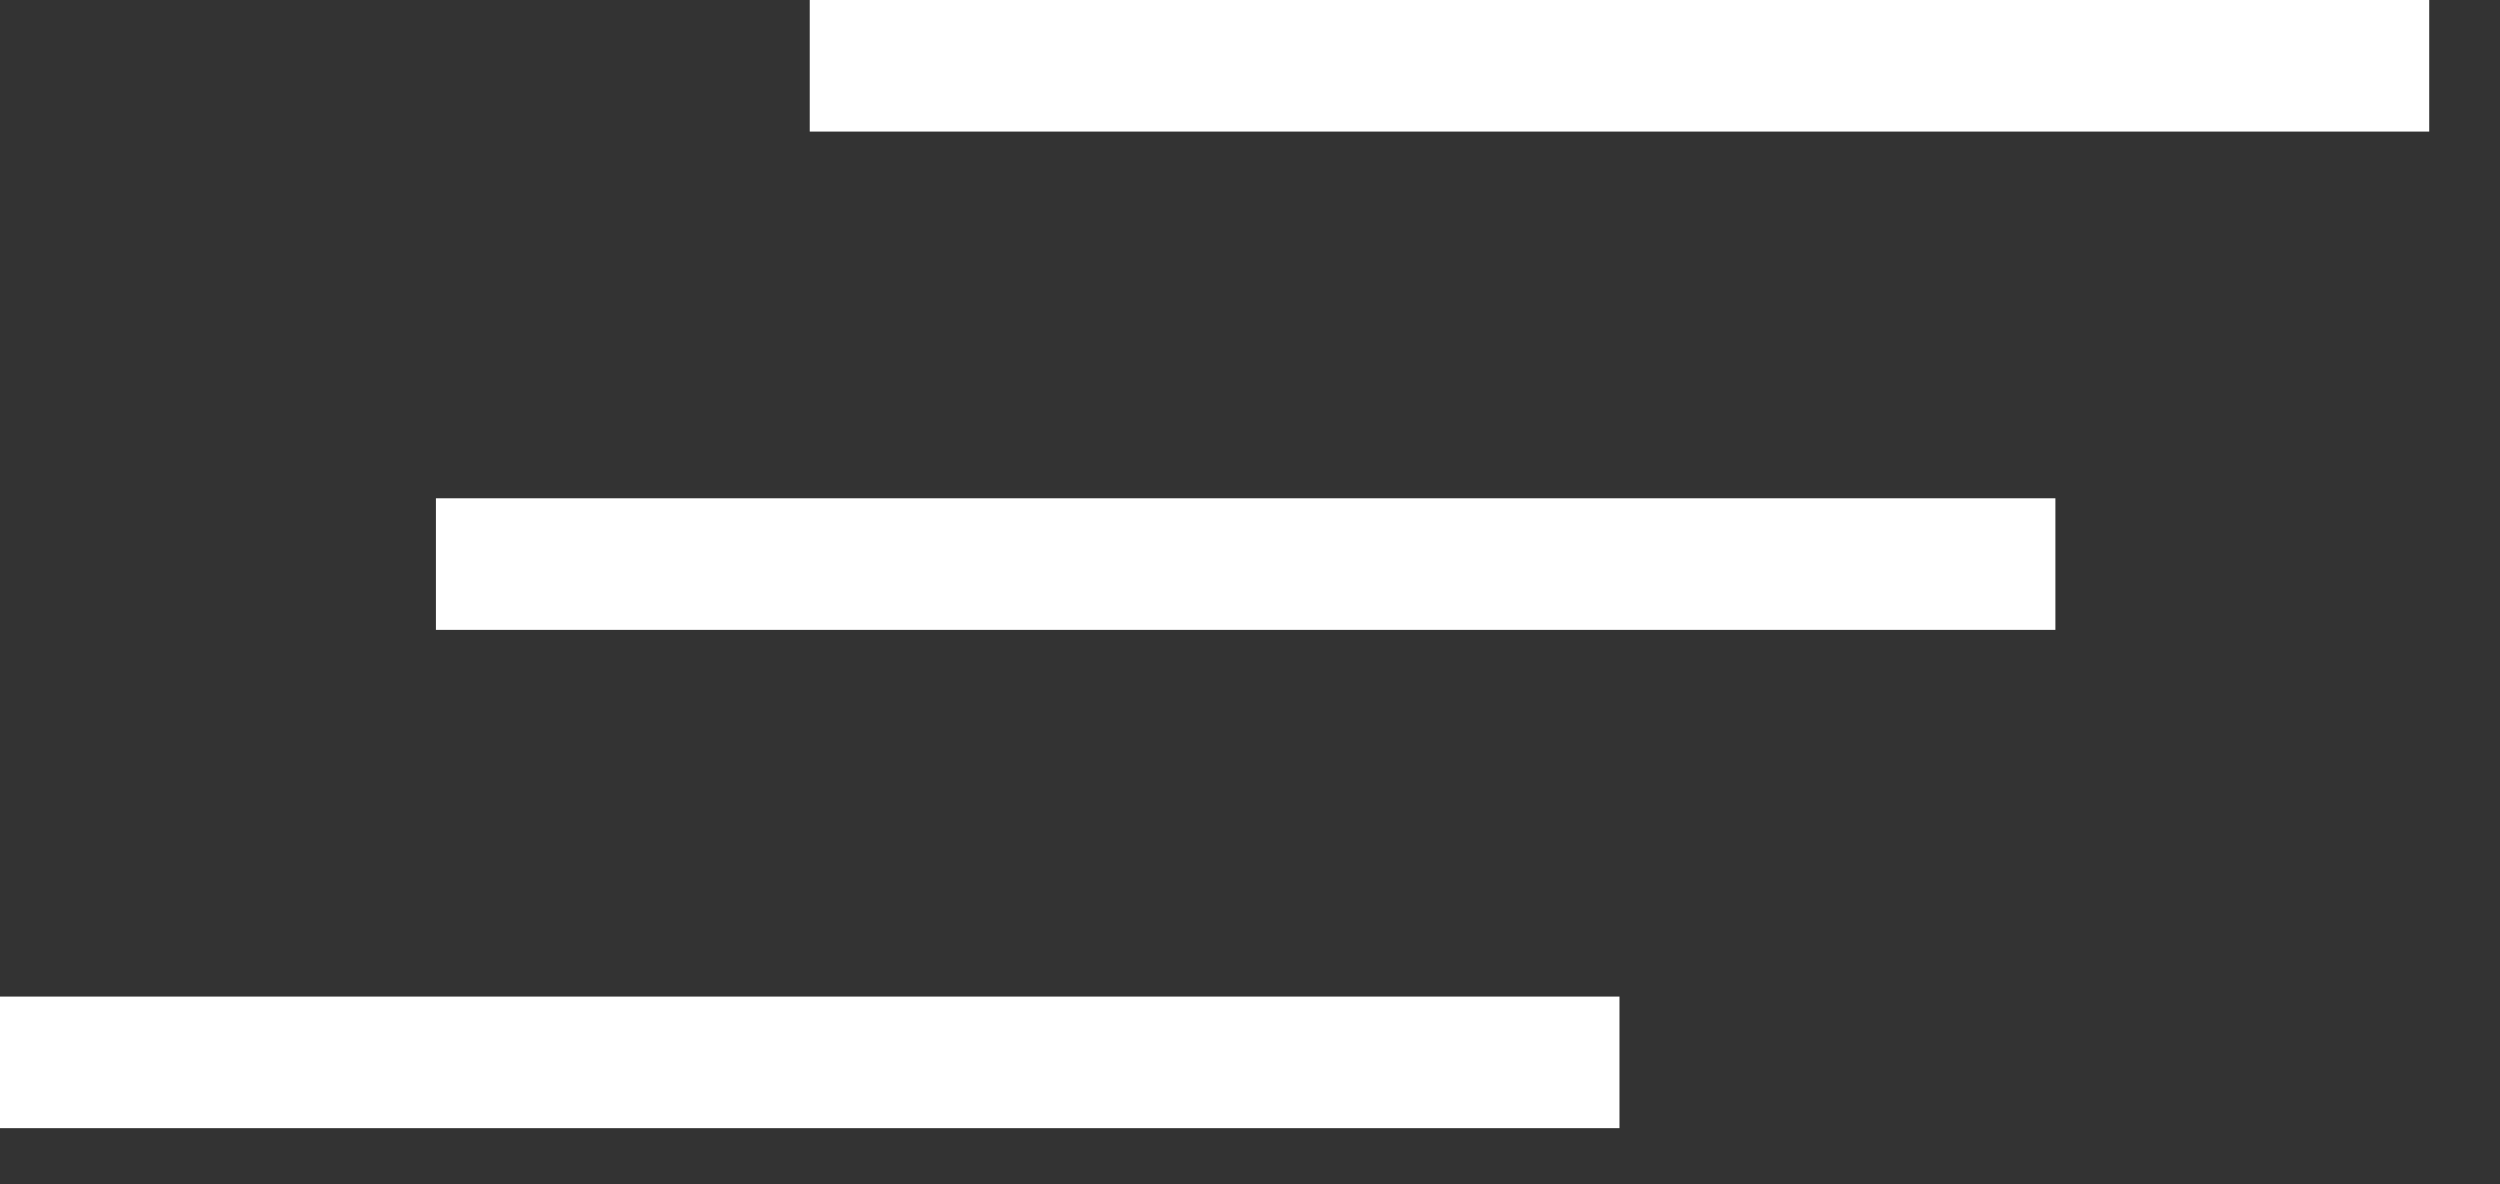 <?xml version="1.0" encoding="UTF-8"?> <svg xmlns="http://www.w3.org/2000/svg" width="19" height="9" viewBox="0 0 19 9" fill="none"><rect x="0" y="0" width="19" height="9" fill="#333333" stroke="none"/><line y1="8.074" x2="12.308" y2="8.074" stroke="white"></line><line x1="3.313" y1="4.287" x2="15.621" y2="4.287" stroke="white"></line><line x1="6.154" y1="0.5" x2="18.462" y2="0.5" stroke="white"></line></svg> 